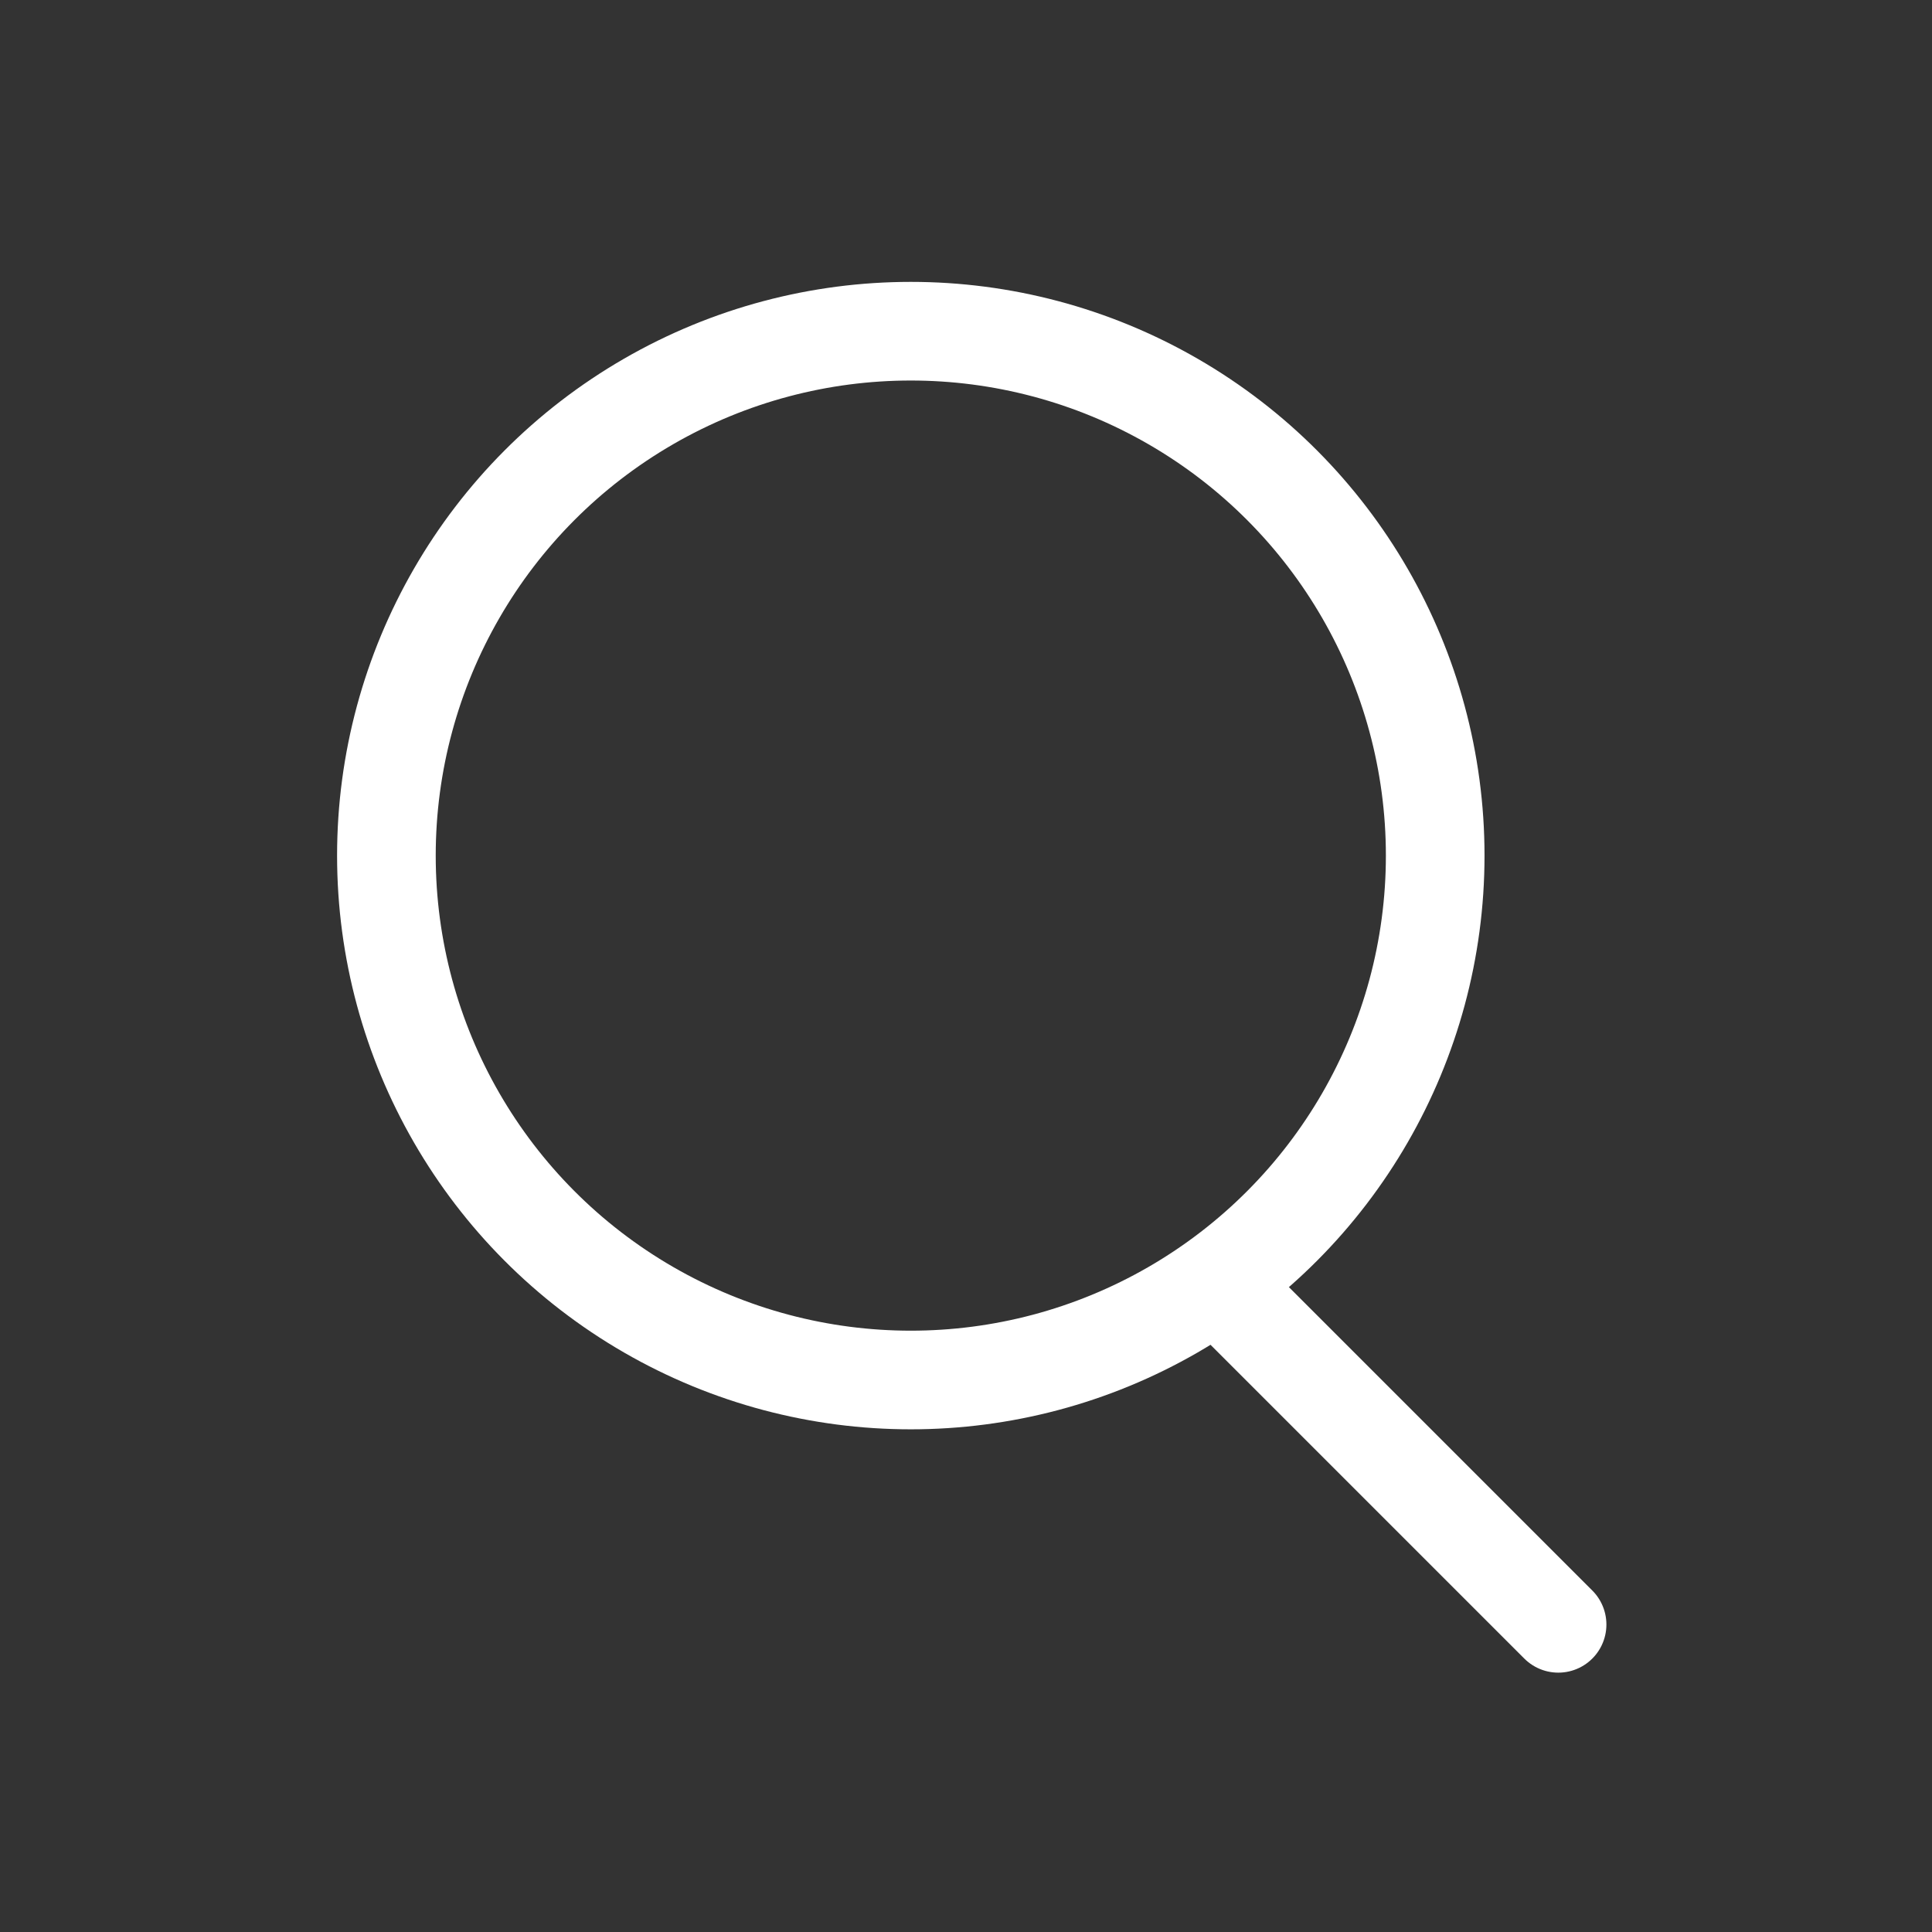 <svg xmlns="http://www.w3.org/2000/svg" width="35" height="35" viewBox="0 0 35 35"><rect x="0" y="0" width="35" height="35" fill="#333333" stroke="none"/><title>btn-search</title><circle cx="16.5" cy="15.5" r="9.5" style="fill:none;stroke:#fff;stroke-linecap:round;stroke-linejoin:round;stroke-width:1.787px"/><line x1="22.02" y1="23.22" x2="28.23" y2="29.43" style="fill:none;stroke:#fff;stroke-linecap:round;stroke-linejoin:round;stroke-width:1.743px"/></svg>